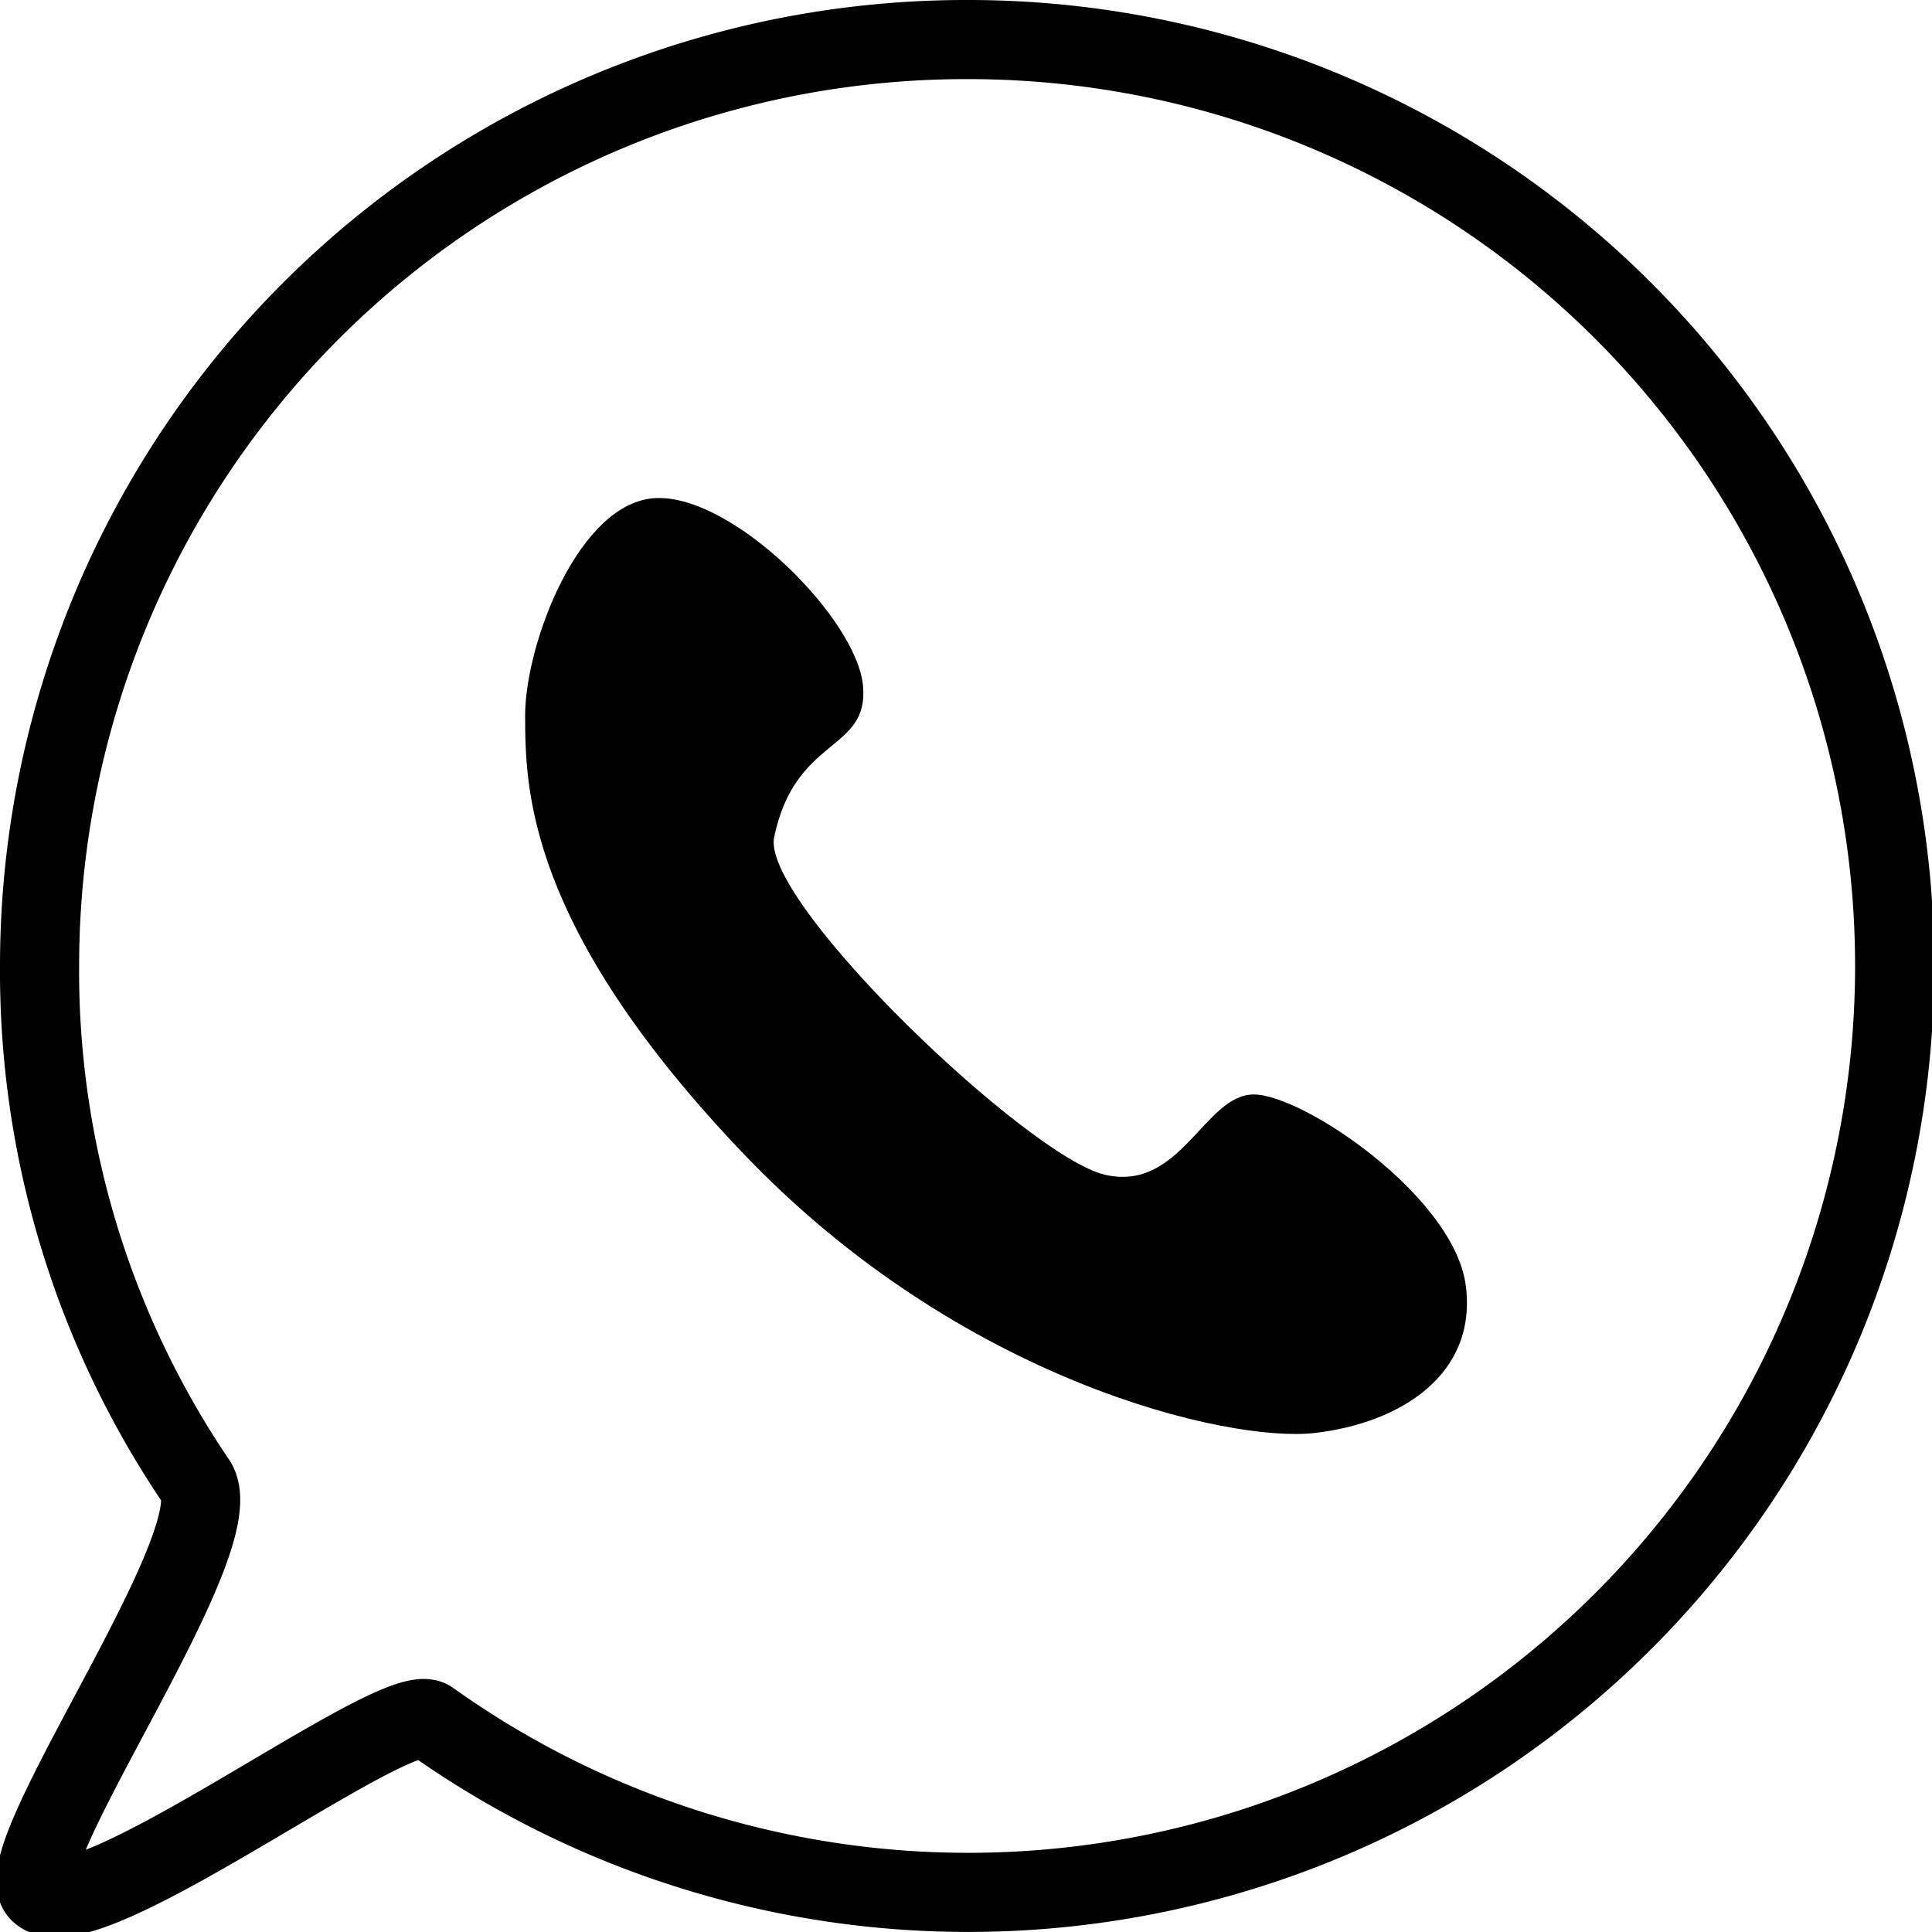 <svg xmlns="http://www.w3.org/2000/svg" width="36.625" height="36.627" viewBox="0 0 36.625 36.627">
  <g id="Group_2560" data-name="Group 2560" transform="translate(-1179.137 -7495.476)">
    <g id="Group_2559" data-name="Group 2559" transform="translate(1179.887 7496.226)">
      <g id="Group_378" data-name="Group 378">
        <path id="Path_627" data-name="Path 627" d="M17.562,0A17.562,17.562,0,1,1,7.406,31.859C6.761,31.415.856,35.947,0,35.124c-.67-.637,3.725-6.7,2.965-7.793A17.243,17.243,0,0,1,0,17.562,17.562,17.562,0,0,1,17.562,0Z" transform="translate(0 0)" fill="none" stroke="#000" stroke-width="1.5"/>
      </g>
    </g>
    <path id="Path_2240" data-name="Path 2240" d="M3557.792,7507.773c-.119-1.267-2.451-3.612-3.919-3.556s-2.49,2.778-2.486,4.13.012,3.977,4.14,8.3,9.206,5.48,10.829,5.293,3.082-1.108,2.863-2.794-3.077-3.62-4.017-3.623-1.384,1.858-2.827,1.521-6.439-5.093-6.273-6.37C3556.493,7508.718,3557.911,7509.04,3557.792,7507.773Z" transform="translate(-2362.295 0.701)"/>
  </g>
</svg>
